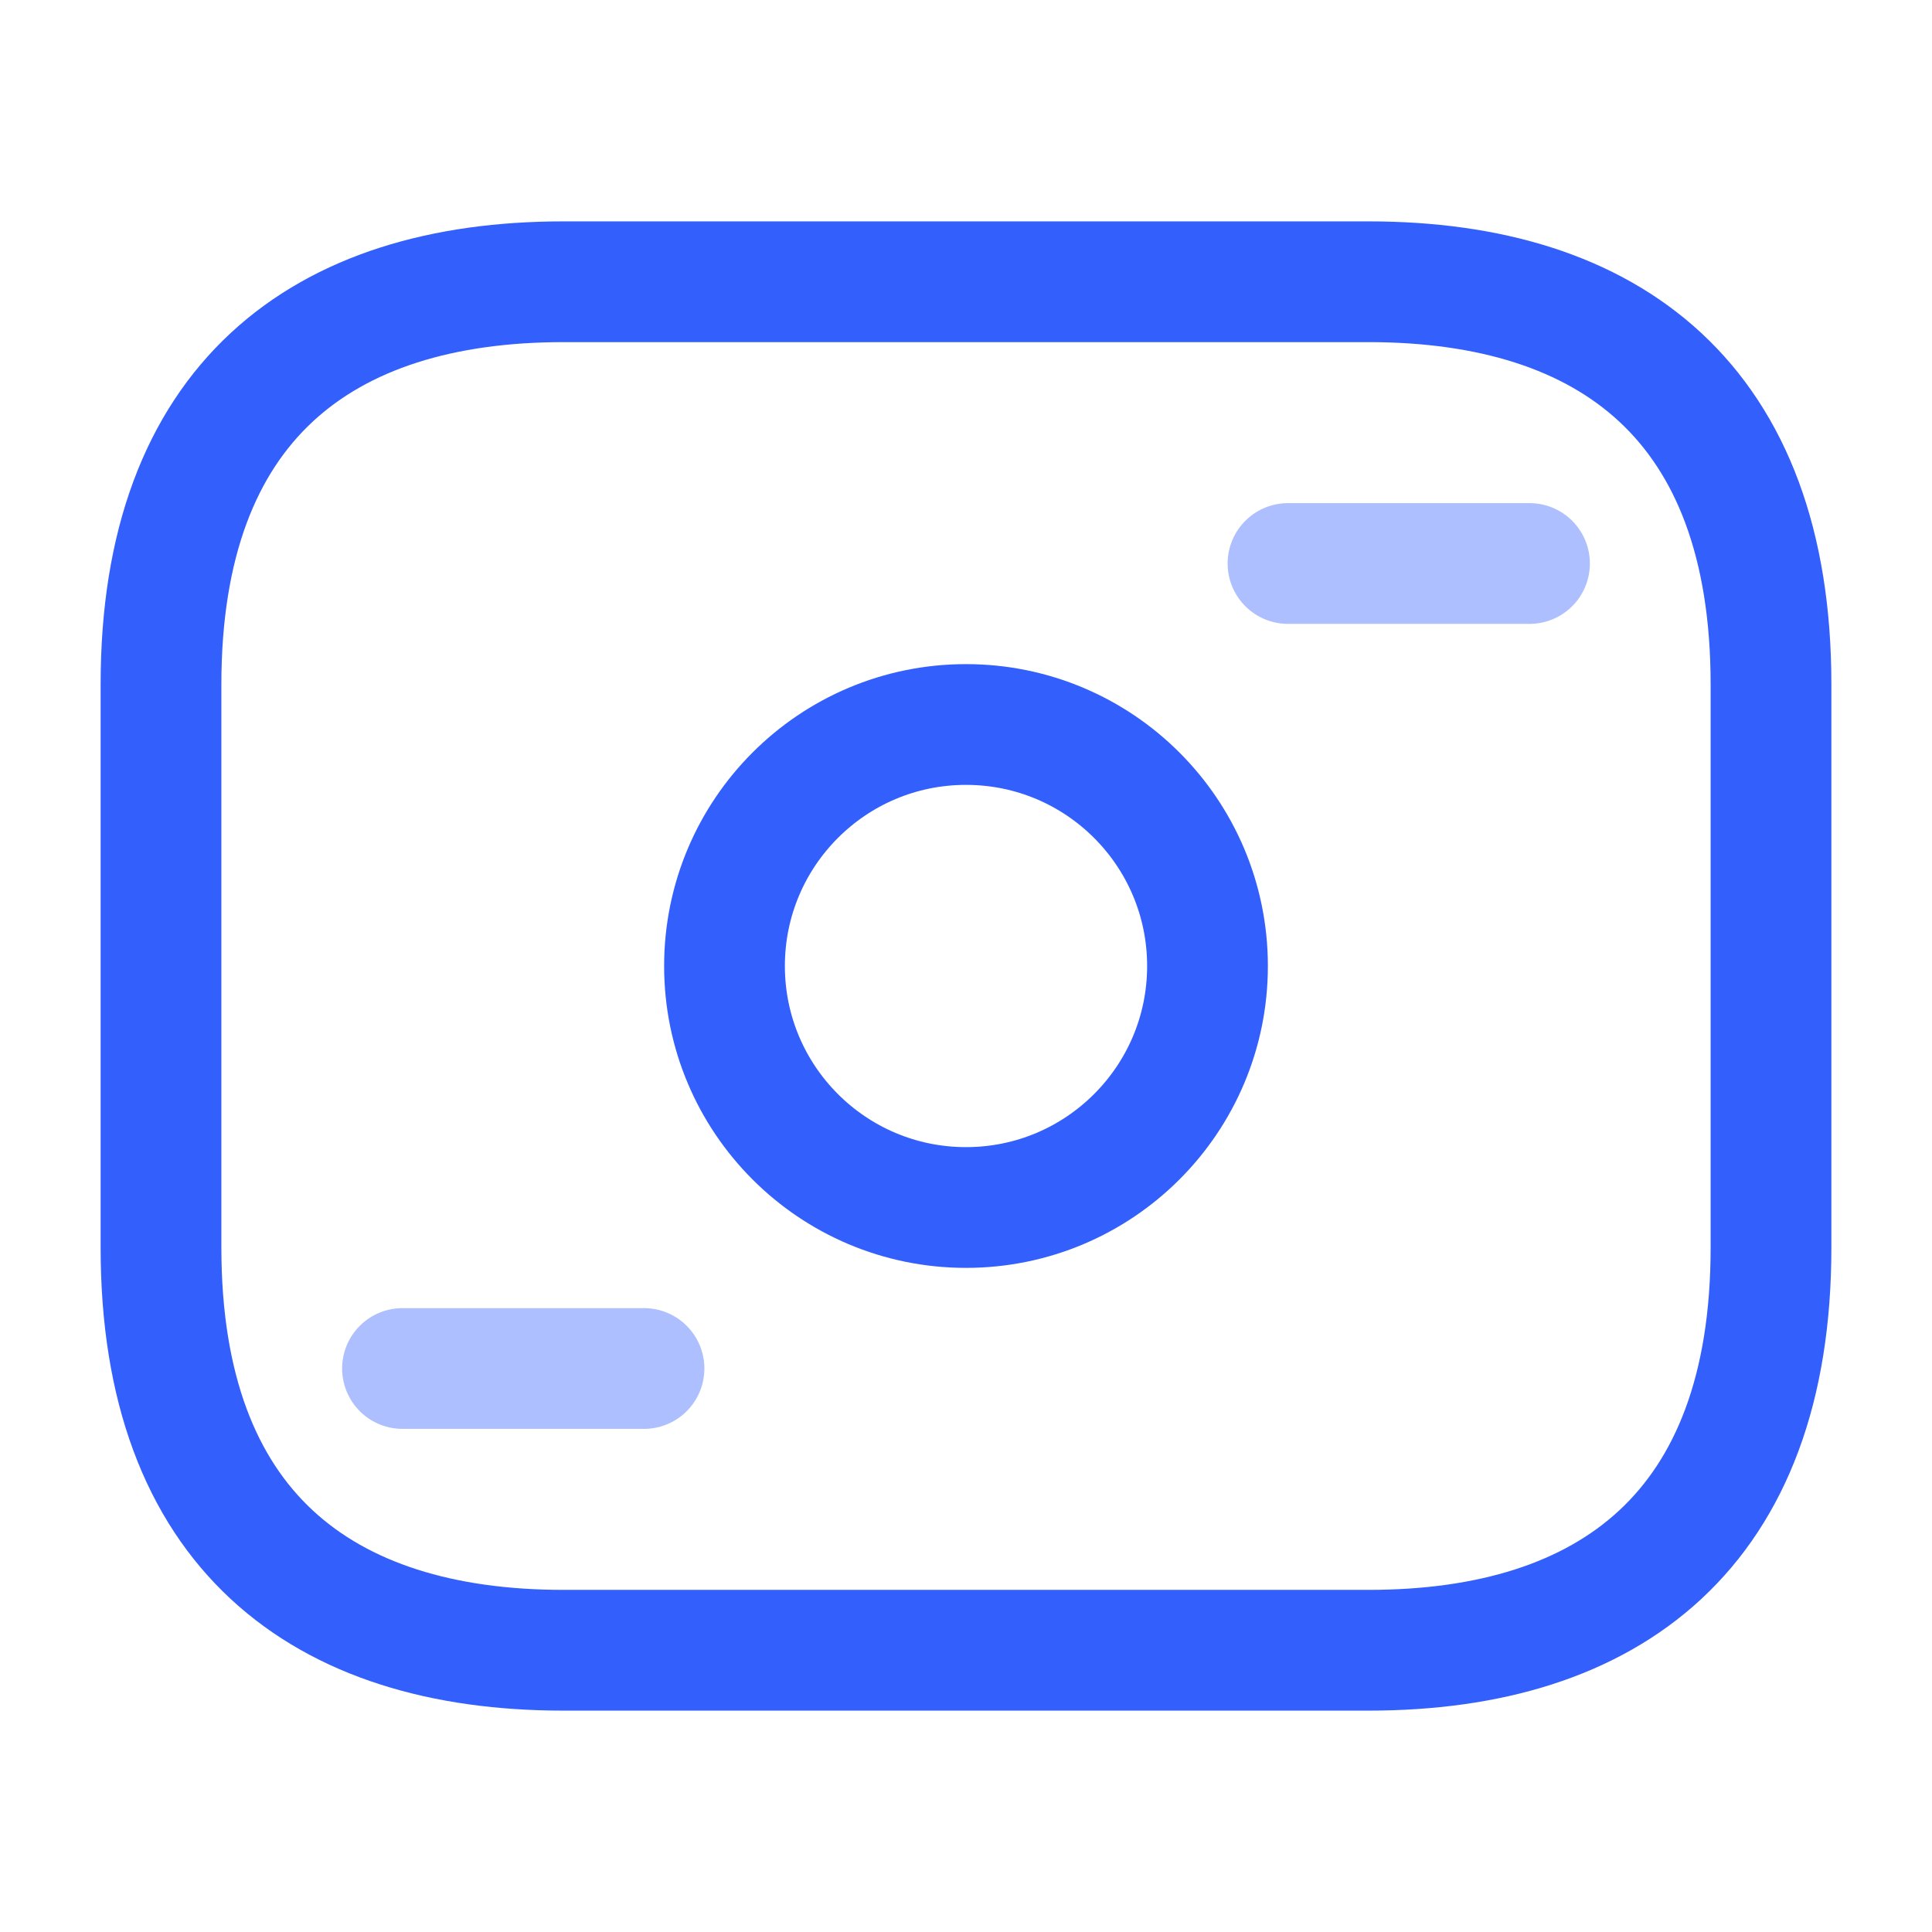 <!DOCTYPE svg PUBLIC "-//W3C//DTD SVG 1.1//EN" "http://www.w3.org/Graphics/SVG/1.1/DTD/svg11.dtd">


<svg width="800px" height="800px" viewBox="0 0 24 24" fill="none" xmlns="http://www.w3.org/2000/svg">

<g id="bgCarrier" stroke-width="0"/>

<g id="tracerCarrier" stroke-linecap="round" stroke-linejoin="round"/>

<g id="iconCarrier"> <path d="M17 20.5H7C4 20.5 2 19 2 15.5V8.5C2 5 4 3.5 7 3.5H17C20 3.5 22 5 22 8.5V15.5C22 19 20 20.5 17 20.5Z" stroke="#335ffc" stroke-width="1.5" stroke-miterlimit="10" stroke-linecap="round" stroke-linejoin="round"/> <path d="M12 15C13.657 15 15 13.657 15 12C15 10.343 13.657 9 12 9C10.343 9 9 10.343 9 12C9 13.657 10.343 15 12 15Z" stroke="#335ffc" stroke-width="1.5" stroke-miterlimit="10" stroke-linecap="round" stroke-linejoin="round"/> <path opacity="0.4" d="M19 7H16" stroke="#335ffc" stroke-width="1.5" stroke-miterlimit="10" stroke-linecap="round" stroke-linejoin="round"/> <path opacity="0.4" d="M8 17H5" stroke="#335ffc" stroke-width="1.5" stroke-miterlimit="10" stroke-linecap="round" stroke-linejoin="round"/> </g>

</svg>